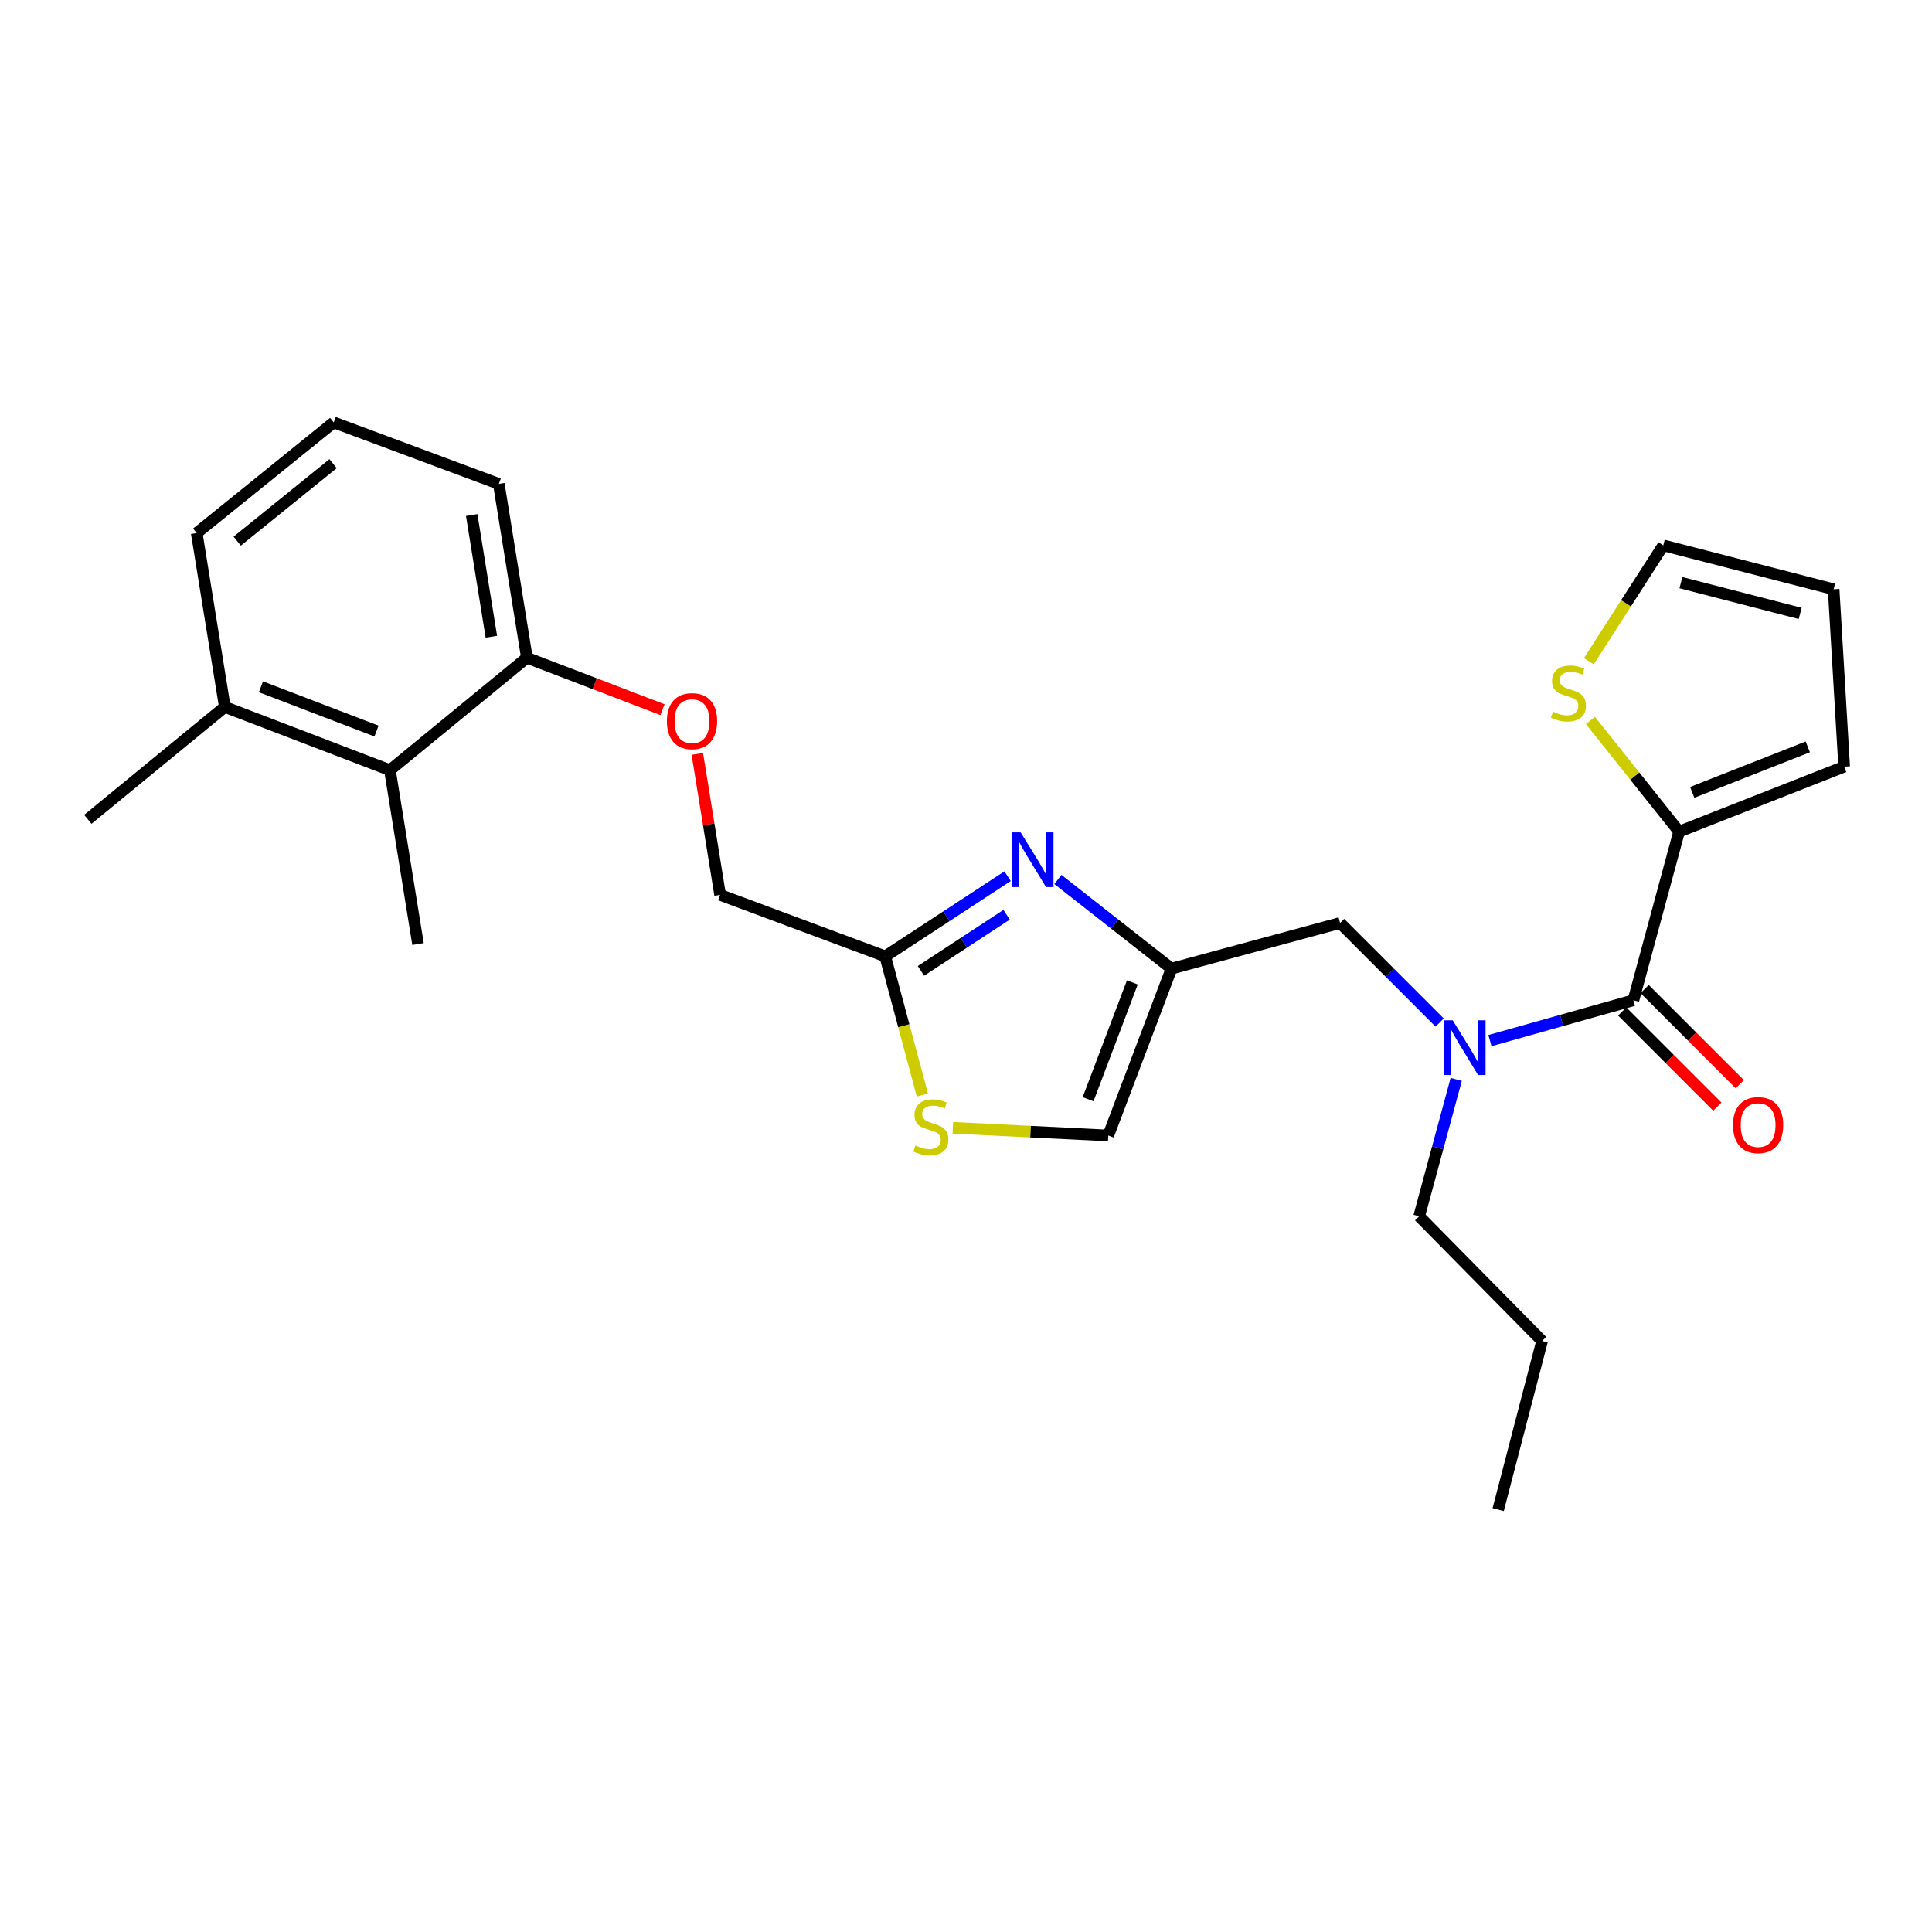 <?xml version='1.0' encoding='iso-8859-1'?>
<svg version='1.1' baseProfile='full'
              xmlns='http://www.w3.org/2000/svg'
                      xmlns:rdkit='http://www.rdkit.org/xml'
                      xmlns:xlink='http://www.w3.org/1999/xlink'
                  xml:space='preserve'
width='1000px' height='1000px' viewBox='0 0 1000 1000'>
<!-- END OF HEADER -->
<rect style='opacity:1.0;fill:#FFFFFF;stroke:none' width='1000' height='1000' x='0' y='0'> </rect>
<path class='bond-0' d='M 869.092,430.457 L 846.144,401.678' style='fill:none;fill-rule:evenodd;stroke:#000000;stroke-width:6px;stroke-linecap:butt;stroke-linejoin:miter;stroke-opacity:1' />
<path class='bond-0' d='M 846.144,401.678 L 823.195,372.899' style='fill:none;fill-rule:evenodd;stroke:#CCCC00;stroke-width:6px;stroke-linecap:butt;stroke-linejoin:miter;stroke-opacity:1' />
<path class='bond-1' d='M 869.092,430.457 L 954.545,396.821' style='fill:none;fill-rule:evenodd;stroke:#000000;stroke-width:6px;stroke-linecap:butt;stroke-linejoin:miter;stroke-opacity:1' />
<path class='bond-1' d='M 875.895,410.131 L 935.713,386.586' style='fill:none;fill-rule:evenodd;stroke:#000000;stroke-width:6px;stroke-linecap:butt;stroke-linejoin:miter;stroke-opacity:1' />
<path class='bond-2' d='M 869.092,430.457 L 845.455,517.726' style='fill:none;fill-rule:evenodd;stroke:#000000;stroke-width:6px;stroke-linecap:butt;stroke-linejoin:miter;stroke-opacity:1' />
<path class='bond-3' d='M 745.163,529.255 L 719.398,503.493' style='fill:none;fill-rule:evenodd;stroke:#0000FF;stroke-width:6px;stroke-linecap:butt;stroke-linejoin:miter;stroke-opacity:1' />
<path class='bond-3' d='M 719.398,503.493 L 693.632,477.731' style='fill:none;fill-rule:evenodd;stroke:#000000;stroke-width:6px;stroke-linecap:butt;stroke-linejoin:miter;stroke-opacity:1' />
<path class='bond-4' d='M 771.192,538.616 L 808.323,528.171' style='fill:none;fill-rule:evenodd;stroke:#0000FF;stroke-width:6px;stroke-linecap:butt;stroke-linejoin:miter;stroke-opacity:1' />
<path class='bond-4' d='M 808.323,528.171 L 845.455,517.726' style='fill:none;fill-rule:evenodd;stroke:#000000;stroke-width:6px;stroke-linecap:butt;stroke-linejoin:miter;stroke-opacity:1' />
<path class='bond-5' d='M 753.738,558.696 L 744.143,594.12' style='fill:none;fill-rule:evenodd;stroke:#0000FF;stroke-width:6px;stroke-linecap:butt;stroke-linejoin:miter;stroke-opacity:1' />
<path class='bond-5' d='M 744.143,594.12 L 734.548,629.544' style='fill:none;fill-rule:evenodd;stroke:#000000;stroke-width:6px;stroke-linecap:butt;stroke-linejoin:miter;stroke-opacity:1' />
<path class='bond-6' d='M 839.649,523.531 L 864.28,548.162' style='fill:none;fill-rule:evenodd;stroke:#000000;stroke-width:6px;stroke-linecap:butt;stroke-linejoin:miter;stroke-opacity:1' />
<path class='bond-6' d='M 864.28,548.162 L 888.911,572.794' style='fill:none;fill-rule:evenodd;stroke:#FF0000;stroke-width:6px;stroke-linecap:butt;stroke-linejoin:miter;stroke-opacity:1' />
<path class='bond-6' d='M 851.26,511.92 L 875.891,536.551' style='fill:none;fill-rule:evenodd;stroke:#000000;stroke-width:6px;stroke-linecap:butt;stroke-linejoin:miter;stroke-opacity:1' />
<path class='bond-6' d='M 875.891,536.551 L 900.522,561.182' style='fill:none;fill-rule:evenodd;stroke:#FF0000;stroke-width:6px;stroke-linecap:butt;stroke-linejoin:miter;stroke-opacity:1' />
<path class='bond-7' d='M 822.355,342.243 L 841.632,312.259' style='fill:none;fill-rule:evenodd;stroke:#CCCC00;stroke-width:6px;stroke-linecap:butt;stroke-linejoin:miter;stroke-opacity:1' />
<path class='bond-7' d='M 841.632,312.259 L 860.909,282.274' style='fill:none;fill-rule:evenodd;stroke:#000000;stroke-width:6px;stroke-linecap:butt;stroke-linejoin:miter;stroke-opacity:1' />
<path class='bond-8' d='M 954.545,396.821 L 949.09,304.999' style='fill:none;fill-rule:evenodd;stroke:#000000;stroke-width:6px;stroke-linecap:butt;stroke-linejoin:miter;stroke-opacity:1' />
<path class='bond-9' d='M 734.548,629.544 L 798.18,694.088' style='fill:none;fill-rule:evenodd;stroke:#000000;stroke-width:6px;stroke-linecap:butt;stroke-linejoin:miter;stroke-opacity:1' />
<path class='bond-10' d='M 693.632,477.731 L 606.363,501.359' style='fill:none;fill-rule:evenodd;stroke:#000000;stroke-width:6px;stroke-linecap:butt;stroke-linejoin:miter;stroke-opacity:1' />
<path class='bond-11' d='M 798.18,694.088 L 775.455,781.367' style='fill:none;fill-rule:evenodd;stroke:#000000;stroke-width:6px;stroke-linecap:butt;stroke-linejoin:miter;stroke-opacity:1' />
<path class='bond-12' d='M 360.939,390.223 L 366.833,426.701' style='fill:none;fill-rule:evenodd;stroke:#FF0000;stroke-width:6px;stroke-linecap:butt;stroke-linejoin:miter;stroke-opacity:1' />
<path class='bond-12' d='M 366.833,426.701 L 372.727,463.18' style='fill:none;fill-rule:evenodd;stroke:#000000;stroke-width:6px;stroke-linecap:butt;stroke-linejoin:miter;stroke-opacity:1' />
<path class='bond-13' d='M 342.898,367.328 L 307.81,353.889' style='fill:none;fill-rule:evenodd;stroke:#FF0000;stroke-width:6px;stroke-linecap:butt;stroke-linejoin:miter;stroke-opacity:1' />
<path class='bond-13' d='M 307.81,353.889 L 272.723,340.451' style='fill:none;fill-rule:evenodd;stroke:#000000;stroke-width:6px;stroke-linecap:butt;stroke-linejoin:miter;stroke-opacity:1' />
<path class='bond-14' d='M 372.727,463.18 L 458.181,495.001' style='fill:none;fill-rule:evenodd;stroke:#000000;stroke-width:6px;stroke-linecap:butt;stroke-linejoin:miter;stroke-opacity:1' />
<path class='bond-15' d='M 493.197,583.745 L 533.418,585.735' style='fill:none;fill-rule:evenodd;stroke:#CCCC00;stroke-width:6px;stroke-linecap:butt;stroke-linejoin:miter;stroke-opacity:1' />
<path class='bond-15' d='M 533.418,585.735 L 573.64,587.725' style='fill:none;fill-rule:evenodd;stroke:#000000;stroke-width:6px;stroke-linecap:butt;stroke-linejoin:miter;stroke-opacity:1' />
<path class='bond-16' d='M 477.421,566.78 L 467.801,530.89' style='fill:none;fill-rule:evenodd;stroke:#CCCC00;stroke-width:6px;stroke-linecap:butt;stroke-linejoin:miter;stroke-opacity:1' />
<path class='bond-16' d='M 467.801,530.89 L 458.181,495.001' style='fill:none;fill-rule:evenodd;stroke:#000000;stroke-width:6px;stroke-linecap:butt;stroke-linejoin:miter;stroke-opacity:1' />
<path class='bond-17' d='M 573.64,587.725 L 606.363,501.359' style='fill:none;fill-rule:evenodd;stroke:#000000;stroke-width:6px;stroke-linecap:butt;stroke-linejoin:miter;stroke-opacity:1' />
<path class='bond-17' d='M 563.192,568.952 L 586.099,508.496' style='fill:none;fill-rule:evenodd;stroke:#000000;stroke-width:6px;stroke-linecap:butt;stroke-linejoin:miter;stroke-opacity:1' />
<path class='bond-18' d='M 172.727,218.633 L 101.815,275.907' style='fill:none;fill-rule:evenodd;stroke:#000000;stroke-width:6px;stroke-linecap:butt;stroke-linejoin:miter;stroke-opacity:1' />
<path class='bond-18' d='M 172.408,239.999 L 122.77,280.09' style='fill:none;fill-rule:evenodd;stroke:#000000;stroke-width:6px;stroke-linecap:butt;stroke-linejoin:miter;stroke-opacity:1' />
<path class='bond-19' d='M 172.727,218.633 L 258.181,250.454' style='fill:none;fill-rule:evenodd;stroke:#000000;stroke-width:6px;stroke-linecap:butt;stroke-linejoin:miter;stroke-opacity:1' />
<path class='bond-20' d='M 101.815,275.907 L 116.366,365.913' style='fill:none;fill-rule:evenodd;stroke:#000000;stroke-width:6px;stroke-linecap:butt;stroke-linejoin:miter;stroke-opacity:1' />
<path class='bond-21' d='M 116.366,365.913 L 201.82,398.636' style='fill:none;fill-rule:evenodd;stroke:#000000;stroke-width:6px;stroke-linecap:butt;stroke-linejoin:miter;stroke-opacity:1' />
<path class='bond-21' d='M 135.057,355.486 L 194.874,378.392' style='fill:none;fill-rule:evenodd;stroke:#000000;stroke-width:6px;stroke-linecap:butt;stroke-linejoin:miter;stroke-opacity:1' />
<path class='bond-22' d='M 116.366,365.913 L 45.455,424.089' style='fill:none;fill-rule:evenodd;stroke:#000000;stroke-width:6px;stroke-linecap:butt;stroke-linejoin:miter;stroke-opacity:1' />
<path class='bond-23' d='M 201.82,398.636 L 272.723,340.451' style='fill:none;fill-rule:evenodd;stroke:#000000;stroke-width:6px;stroke-linecap:butt;stroke-linejoin:miter;stroke-opacity:1' />
<path class='bond-24' d='M 201.82,398.636 L 216.362,488.633' style='fill:none;fill-rule:evenodd;stroke:#000000;stroke-width:6px;stroke-linecap:butt;stroke-linejoin:miter;stroke-opacity:1' />
<path class='bond-25' d='M 272.723,340.451 L 258.181,250.454' style='fill:none;fill-rule:evenodd;stroke:#000000;stroke-width:6px;stroke-linecap:butt;stroke-linejoin:miter;stroke-opacity:1' />
<path class='bond-25' d='M 254.331,329.571 L 244.151,266.573' style='fill:none;fill-rule:evenodd;stroke:#000000;stroke-width:6px;stroke-linecap:butt;stroke-linejoin:miter;stroke-opacity:1' />
<path class='bond-26' d='M 606.363,501.359 L 576.967,478.289' style='fill:none;fill-rule:evenodd;stroke:#000000;stroke-width:6px;stroke-linecap:butt;stroke-linejoin:miter;stroke-opacity:1' />
<path class='bond-26' d='M 576.967,478.289 L 547.57,455.218' style='fill:none;fill-rule:evenodd;stroke:#0000FF;stroke-width:6px;stroke-linecap:butt;stroke-linejoin:miter;stroke-opacity:1' />
<path class='bond-27' d='M 521.526,453.525 L 489.854,474.263' style='fill:none;fill-rule:evenodd;stroke:#0000FF;stroke-width:6px;stroke-linecap:butt;stroke-linejoin:miter;stroke-opacity:1' />
<path class='bond-27' d='M 489.854,474.263 L 458.181,495.001' style='fill:none;fill-rule:evenodd;stroke:#000000;stroke-width:6px;stroke-linecap:butt;stroke-linejoin:miter;stroke-opacity:1' />
<path class='bond-27' d='M 521.02,473.484 L 498.849,488.001' style='fill:none;fill-rule:evenodd;stroke:#0000FF;stroke-width:6px;stroke-linecap:butt;stroke-linejoin:miter;stroke-opacity:1' />
<path class='bond-27' d='M 498.849,488.001 L 476.678,502.518' style='fill:none;fill-rule:evenodd;stroke:#000000;stroke-width:6px;stroke-linecap:butt;stroke-linejoin:miter;stroke-opacity:1' />
<path class='bond-28' d='M 860.909,282.274 L 949.09,304.999' style='fill:none;fill-rule:evenodd;stroke:#000000;stroke-width:6px;stroke-linecap:butt;stroke-linejoin:miter;stroke-opacity:1' />
<path class='bond-28' d='M 870.038,301.585 L 931.765,317.492' style='fill:none;fill-rule:evenodd;stroke:#000000;stroke-width:6px;stroke-linecap:butt;stroke-linejoin:miter;stroke-opacity:1' />
<path  class='atom-1' d='M 751.925 528.115
L 761.205 543.115
Q 762.125 544.595, 763.605 547.275
Q 765.085 549.955, 765.165 550.115
L 765.165 528.115
L 768.925 528.115
L 768.925 556.435
L 765.045 556.435
L 755.085 540.035
Q 753.925 538.115, 752.685 535.915
Q 751.485 533.715, 751.125 533.035
L 751.125 556.435
L 747.445 556.435
L 747.445 528.115
L 751.925 528.115
' fill='#0000FF'/>
<path  class='atom-3' d='M 896.999 582.35
Q 896.999 575.55, 900.359 571.75
Q 903.719 567.95, 909.999 567.95
Q 916.279 567.95, 919.639 571.75
Q 922.999 575.55, 922.999 582.35
Q 922.999 589.23, 919.599 593.15
Q 916.199 597.03, 909.999 597.03
Q 903.759 597.03, 900.359 593.15
Q 896.999 589.27, 896.999 582.35
M 909.999 593.83
Q 914.319 593.83, 916.639 590.95
Q 918.999 588.03, 918.999 582.35
Q 918.999 576.79, 916.639 573.99
Q 914.319 571.15, 909.999 571.15
Q 905.679 571.15, 903.319 573.95
Q 900.999 576.75, 900.999 582.35
Q 900.999 588.07, 903.319 590.95
Q 905.679 593.83, 909.999 593.83
' fill='#FF0000'/>
<path  class='atom-4' d='M 803.819 368.352
Q 804.139 368.472, 805.459 369.032
Q 806.779 369.592, 808.219 369.952
Q 809.699 370.272, 811.139 370.272
Q 813.819 370.272, 815.379 368.992
Q 816.939 367.672, 816.939 365.392
Q 816.939 363.832, 816.139 362.872
Q 815.379 361.912, 814.179 361.392
Q 812.979 360.872, 810.979 360.272
Q 808.459 359.512, 806.939 358.792
Q 805.459 358.072, 804.379 356.552
Q 803.339 355.032, 803.339 352.472
Q 803.339 348.912, 805.739 346.712
Q 808.179 344.512, 812.979 344.512
Q 816.259 344.512, 819.979 346.072
L 819.059 349.152
Q 815.659 347.752, 813.099 347.752
Q 810.339 347.752, 808.819 348.912
Q 807.299 350.032, 807.339 351.992
Q 807.339 353.512, 808.099 354.432
Q 808.899 355.352, 810.019 355.872
Q 811.179 356.392, 813.099 356.992
Q 815.659 357.792, 817.179 358.592
Q 818.699 359.392, 819.779 361.032
Q 820.899 362.632, 820.899 365.392
Q 820.899 369.312, 818.259 371.432
Q 815.659 373.512, 811.299 373.512
Q 808.779 373.512, 806.859 372.952
Q 804.979 372.432, 802.739 371.512
L 803.819 368.352
' fill='#CCCC00'/>
<path  class='atom-9' d='M 345.185 373.263
Q 345.185 366.463, 348.545 362.663
Q 351.905 358.863, 358.185 358.863
Q 364.465 358.863, 367.825 362.663
Q 371.185 366.463, 371.185 373.263
Q 371.185 380.143, 367.785 384.063
Q 364.385 387.943, 358.185 387.943
Q 351.945 387.943, 348.545 384.063
Q 345.185 380.183, 345.185 373.263
M 358.185 384.743
Q 362.505 384.743, 364.825 381.863
Q 367.185 378.943, 367.185 373.263
Q 367.185 367.703, 364.825 364.903
Q 362.505 362.063, 358.185 362.063
Q 353.865 362.063, 351.505 364.863
Q 349.185 367.663, 349.185 373.263
Q 349.185 378.983, 351.505 381.863
Q 353.865 384.743, 358.185 384.743
' fill='#FF0000'/>
<path  class='atom-11' d='M 473.818 592.902
Q 474.138 593.022, 475.458 593.582
Q 476.778 594.142, 478.218 594.502
Q 479.698 594.822, 481.138 594.822
Q 483.818 594.822, 485.378 593.542
Q 486.938 592.222, 486.938 589.942
Q 486.938 588.382, 486.138 587.422
Q 485.378 586.462, 484.178 585.942
Q 482.978 585.422, 480.978 584.822
Q 478.458 584.062, 476.938 583.342
Q 475.458 582.622, 474.378 581.102
Q 473.338 579.582, 473.338 577.022
Q 473.338 573.462, 475.738 571.262
Q 478.178 569.062, 482.978 569.062
Q 486.258 569.062, 489.978 570.622
L 489.058 573.702
Q 485.658 572.302, 483.098 572.302
Q 480.338 572.302, 478.818 573.462
Q 477.298 574.582, 477.338 576.542
Q 477.338 578.062, 478.098 578.982
Q 478.898 579.902, 480.018 580.422
Q 481.178 580.942, 483.098 581.542
Q 485.658 582.342, 487.178 583.142
Q 488.698 583.942, 489.778 585.582
Q 490.898 587.182, 490.898 589.942
Q 490.898 593.862, 488.258 595.982
Q 485.658 598.062, 481.298 598.062
Q 478.778 598.062, 476.858 597.502
Q 474.978 596.982, 472.738 596.062
L 473.818 592.902
' fill='#CCCC00'/>
<path  class='atom-22' d='M 528.288 430.838
L 537.568 445.838
Q 538.488 447.318, 539.968 449.998
Q 541.448 452.678, 541.528 452.838
L 541.528 430.838
L 545.288 430.838
L 545.288 459.158
L 541.408 459.158
L 531.448 442.758
Q 530.288 440.838, 529.048 438.638
Q 527.848 436.438, 527.488 435.758
L 527.488 459.158
L 523.808 459.158
L 523.808 430.838
L 528.288 430.838
' fill='#0000FF'/>
</svg>
